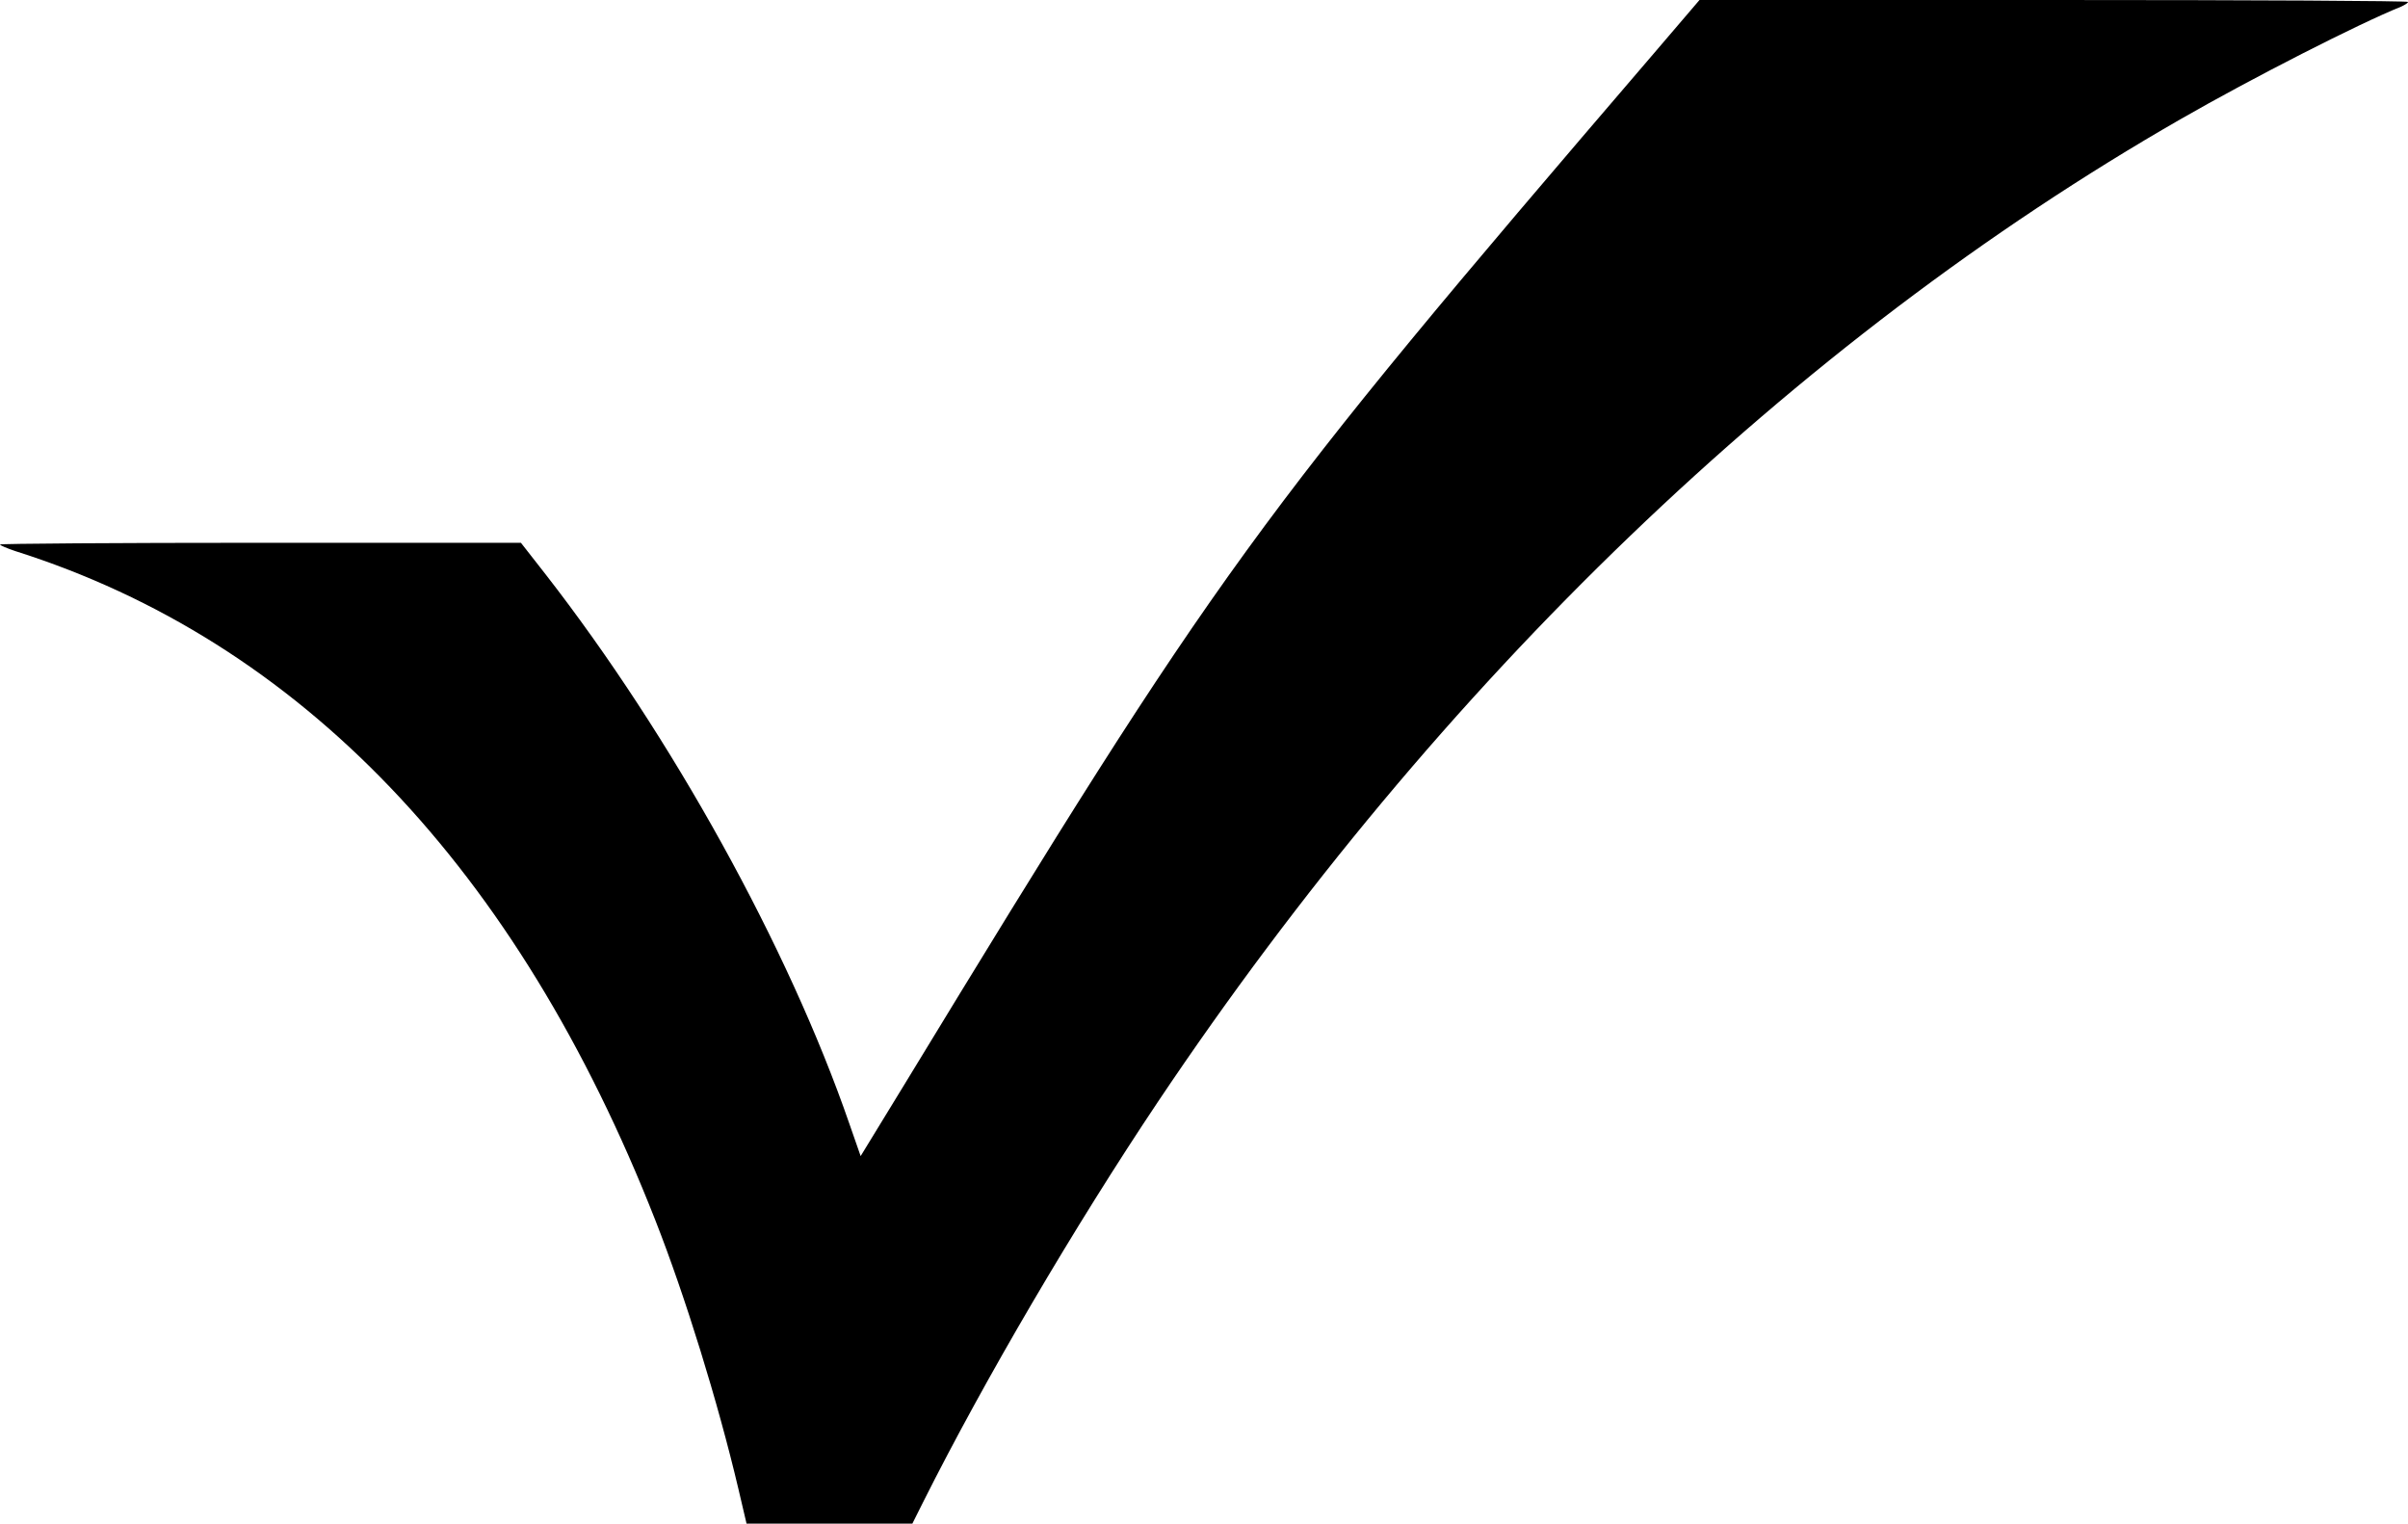 <?xml version="1.0" encoding="UTF-8" standalone="yes"?>
<svg version="1.0" xmlns="http://www.w3.org/2000/svg" width="1127px" height="713px" viewBox="0 0 1127 713" preserveAspectRatio="xMidYMid meet">
  <g transform="translate(0,713) scale(0.1,-0.1)" fill="#000000" stroke="none">
    <path d="M7730 6868 c-1870 -2181 -2019 -2386 -3499 -4816 l-203 -332 -53 152
c-285 825 -832 1813 -1422 2571 l-115 147 -1219 0 c-671 0 -1219 -4 -1219 -8
0 -4 33 -18 72 -31 1333 -422 2349 -1485 2995 -3131 140 -356 293 -851 389
-1258 l38 -162 388 0 388 0 51 102 c286 570 708 1289 1099 1873 1317 1965
2978 3560 4785 4597 334 192 836 448 1033 527 17 8 32 17 32 22 0 5 -712 9
-1658 9 l-1658 0 -224 -262z"/>
  </g>
</svg>